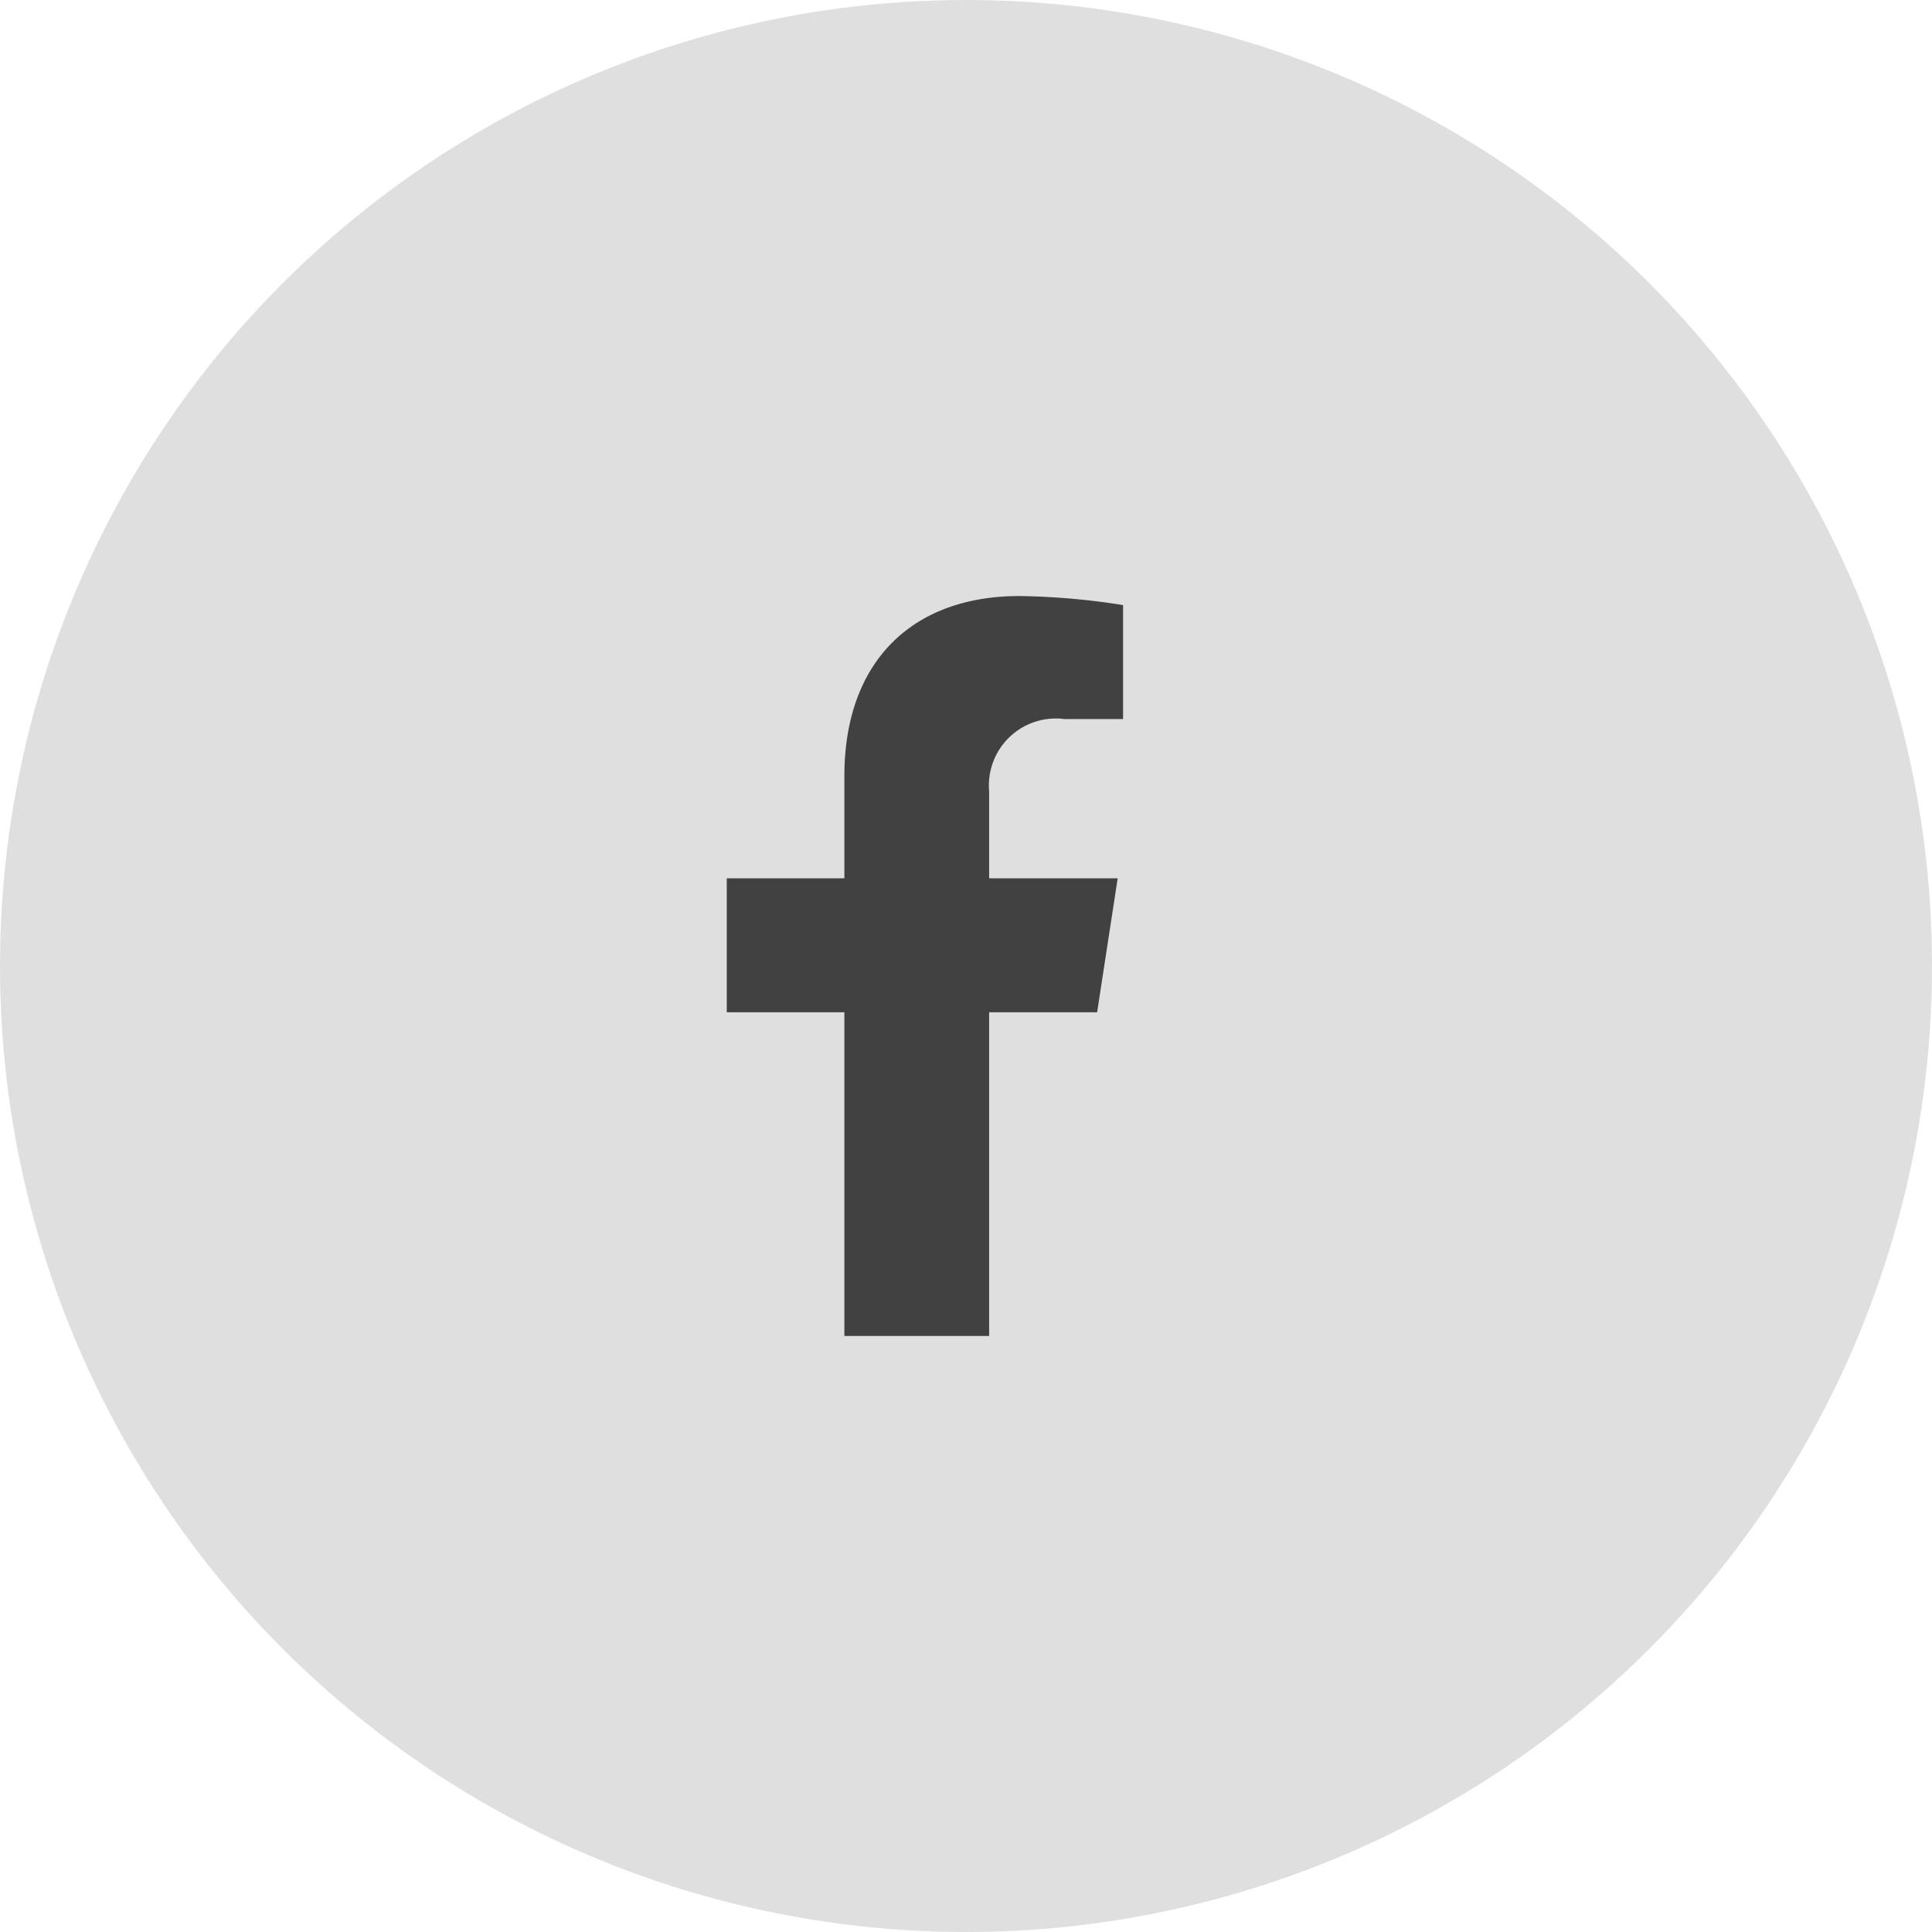 <svg xmlns="http://www.w3.org/2000/svg" width="47" height="47" viewBox="0 0 47 47">
  <g id="Group_8" data-name="Group 8" transform="translate(-912 -1612)">
    <circle id="Ellipse_5" data-name="Ellipse 5" cx="23.5" cy="23.5" r="23.5" transform="translate(912 1612)" fill="#dfdfdf"/>
    <path id="facebook-f-brands_4_" data-name="facebook-f-brands (4)" d="M31.9,10.125l.5-3.258H29.273V4.753a1.629,1.629,0,0,1,1.837-1.76h1.421V.22A17.329,17.329,0,0,0,30.008,0c-2.574,0-4.257,1.56-4.257,4.385V6.867H22.89v3.258h2.861V18h3.522V10.125Z" transform="translate(906.79 1626.5)" fill="#414141"/>
  </g>
</svg>
